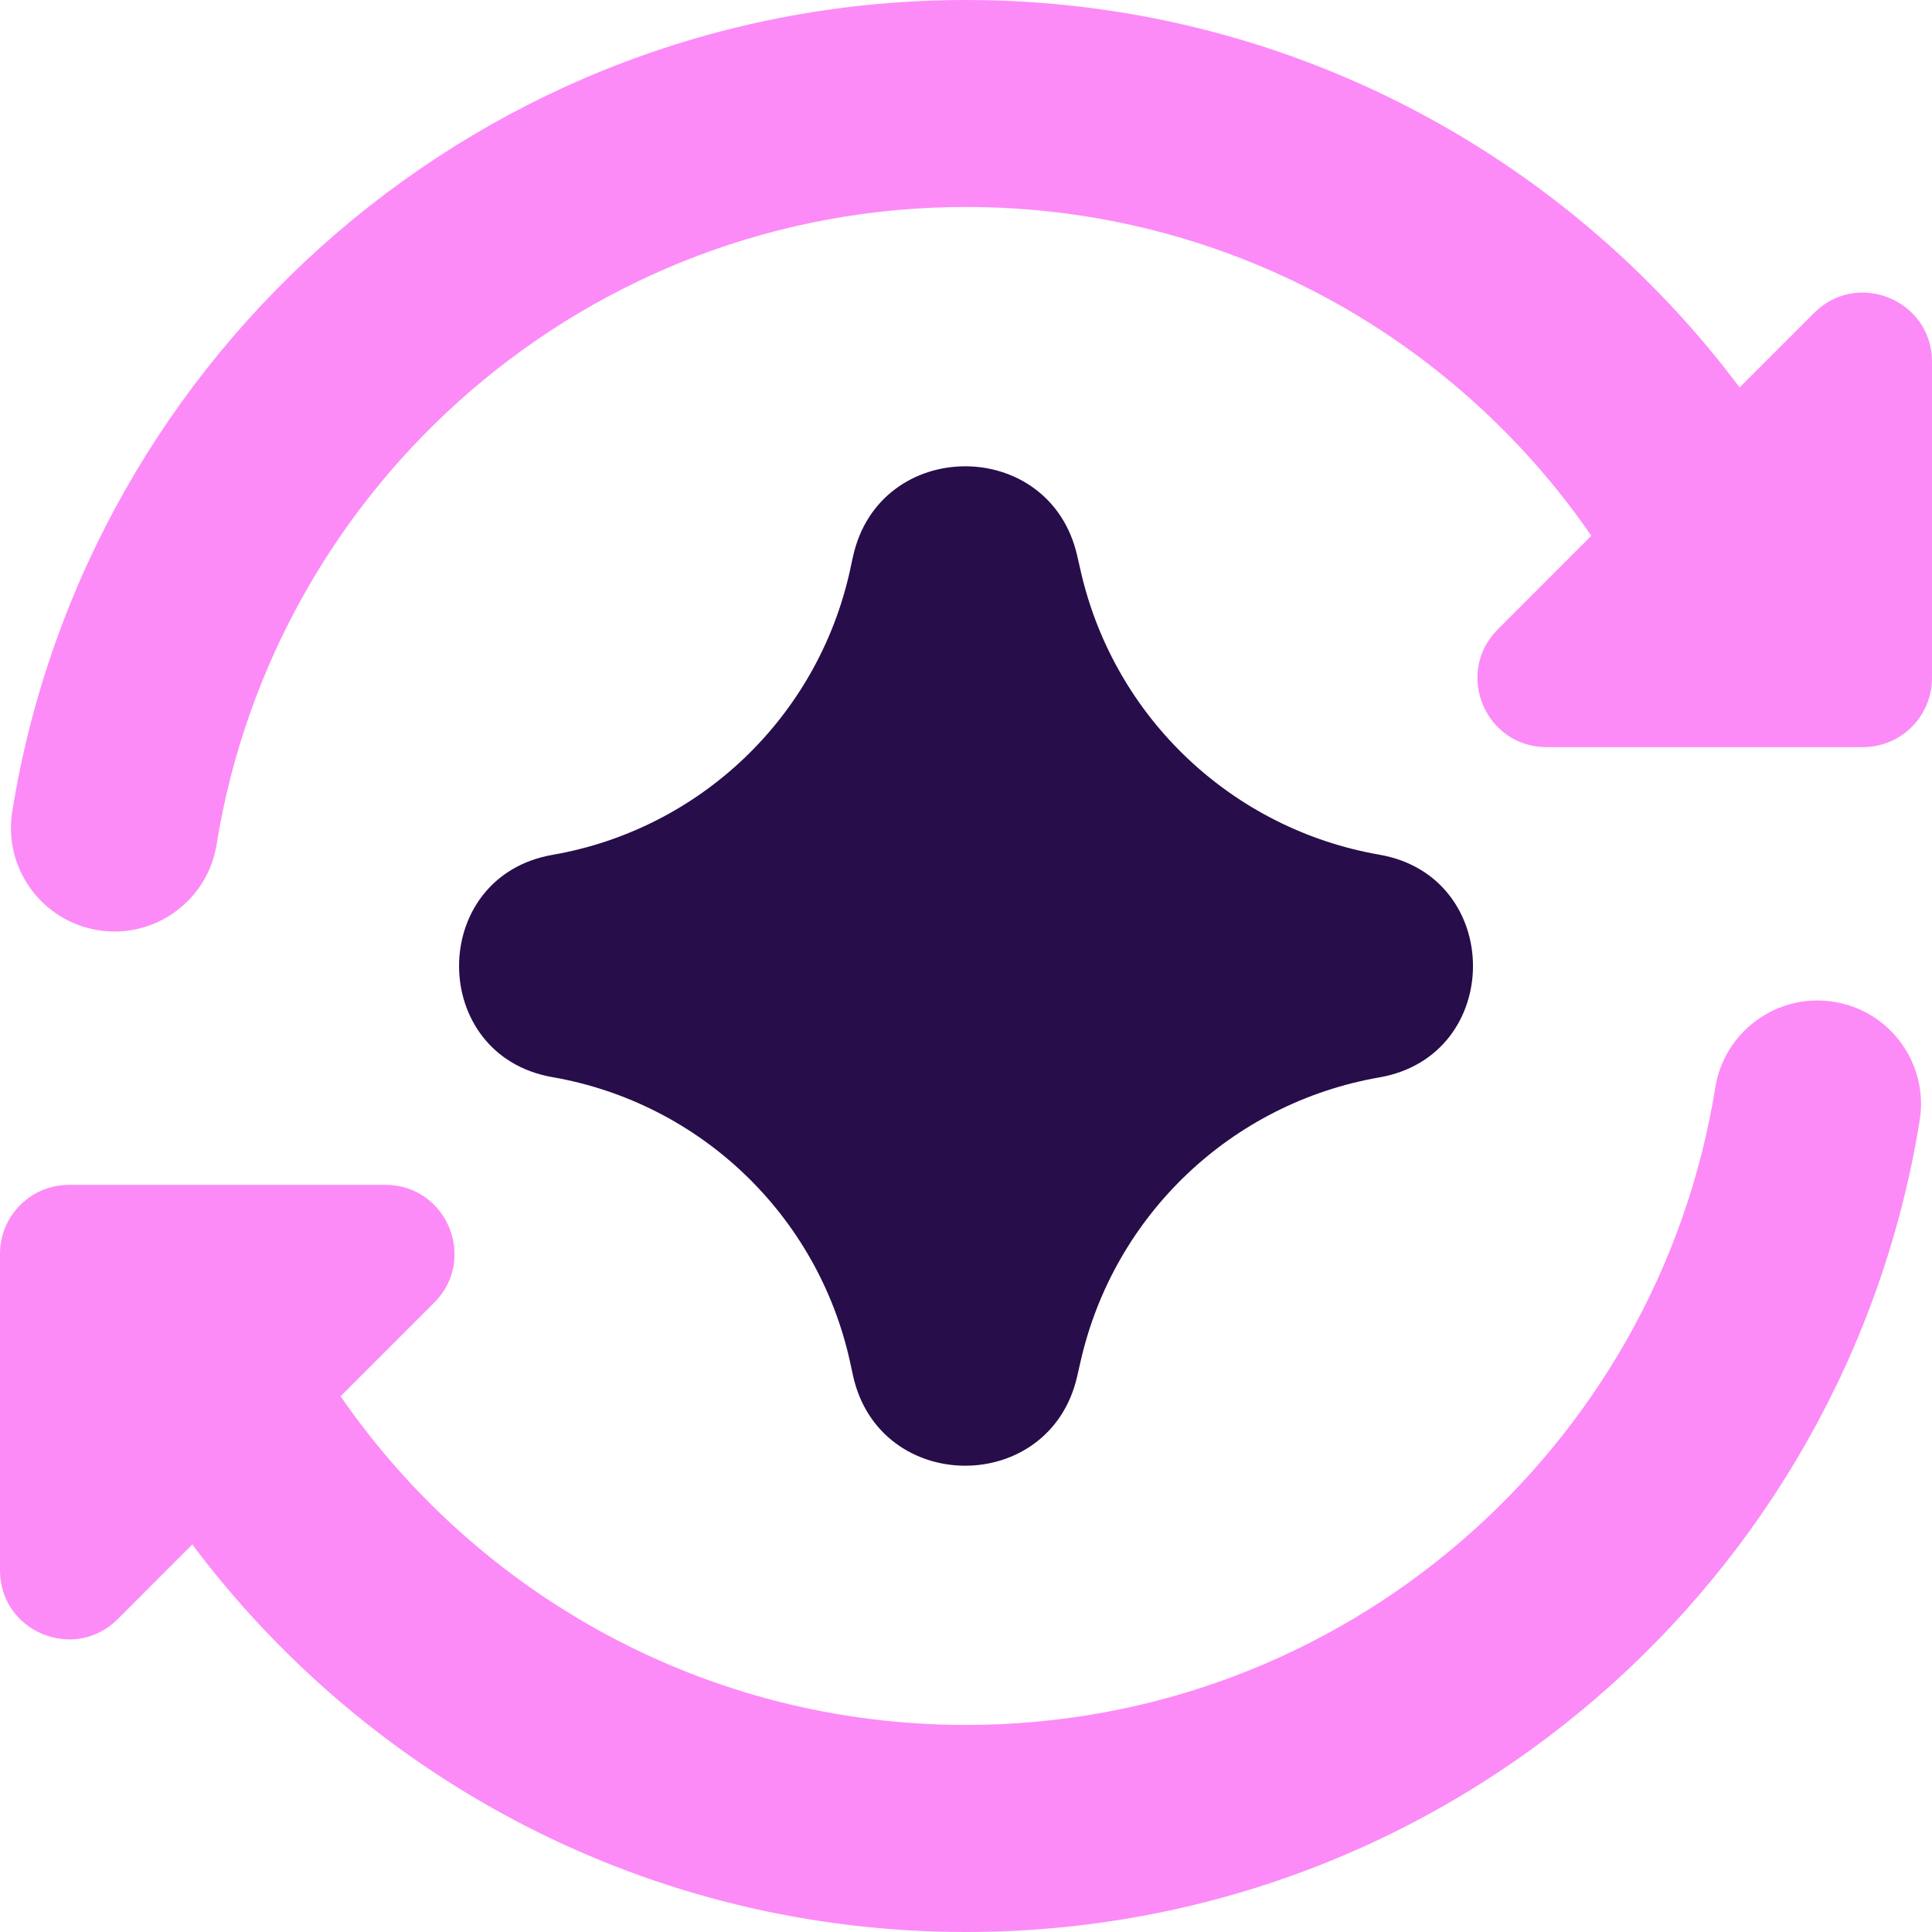 <svg width="24" height="24" viewBox="0 0 24 24" fill="none" xmlns="http://www.w3.org/2000/svg">
<g clip-path="url(#clip0_1020_11368)">
<path fill-rule="evenodd" clip-rule="evenodd" d="M13.381 6.902C13.042 5.416 10.922 5.425 10.596 6.915L10.582 6.977L10.556 7.099C10.151 8.911 8.694 10.301 6.864 10.619C5.315 10.889 5.316 13.112 6.864 13.381C8.7 13.701 10.161 15.099 10.56 16.92L10.596 17.086C10.922 18.575 13.042 18.584 13.381 17.098L13.425 16.905C13.839 15.091 15.301 13.703 17.134 13.384C18.686 13.114 18.686 10.886 17.134 10.617C15.311 10.299 13.854 8.924 13.432 7.124C13.42 7.075 13.409 7.027 13.398 6.976L13.381 6.902Z" fill="#270D4A"/>
<path fill-rule="evenodd" clip-rule="evenodd" d="M12 2.571C7.307 2.571 3.413 6.001 2.691 10.49C2.578 11.191 1.919 11.668 1.218 11.555C0.517 11.442 0.04 10.783 0.152 10.082C1.071 4.366 6.024 -0 12 -0C15.933 -0 19.423 1.893 21.61 4.813L22.536 3.887C23.076 3.347 24 3.73 24 4.493V8.424C24 8.897 23.616 9.281 23.142 9.281H19.212C18.448 9.281 18.066 8.358 18.606 7.818L19.768 6.655C18.067 4.186 15.221 2.571 12 2.571ZM12 21.428C16.692 21.428 20.587 17.999 21.308 13.51C21.421 12.809 22.081 12.332 22.782 12.445C23.483 12.557 23.96 13.217 23.847 13.918C22.928 19.634 17.975 24 12 24C8.067 24 4.577 22.107 2.389 19.186L1.463 20.113C0.923 20.653 0 20.27 0 19.507V15.576C0 15.102 0.384 14.719 0.857 14.719H4.788C5.551 14.719 5.934 15.642 5.394 16.182L4.231 17.345C5.933 19.813 8.779 21.428 12 21.428Z" fill="#FC8BF8"/>
</g>
<defs>
<clipPath id="clip0_1020_11368">
<rect width="24" height="24" fill="white"/>
</clipPath>
</defs>
</svg>
